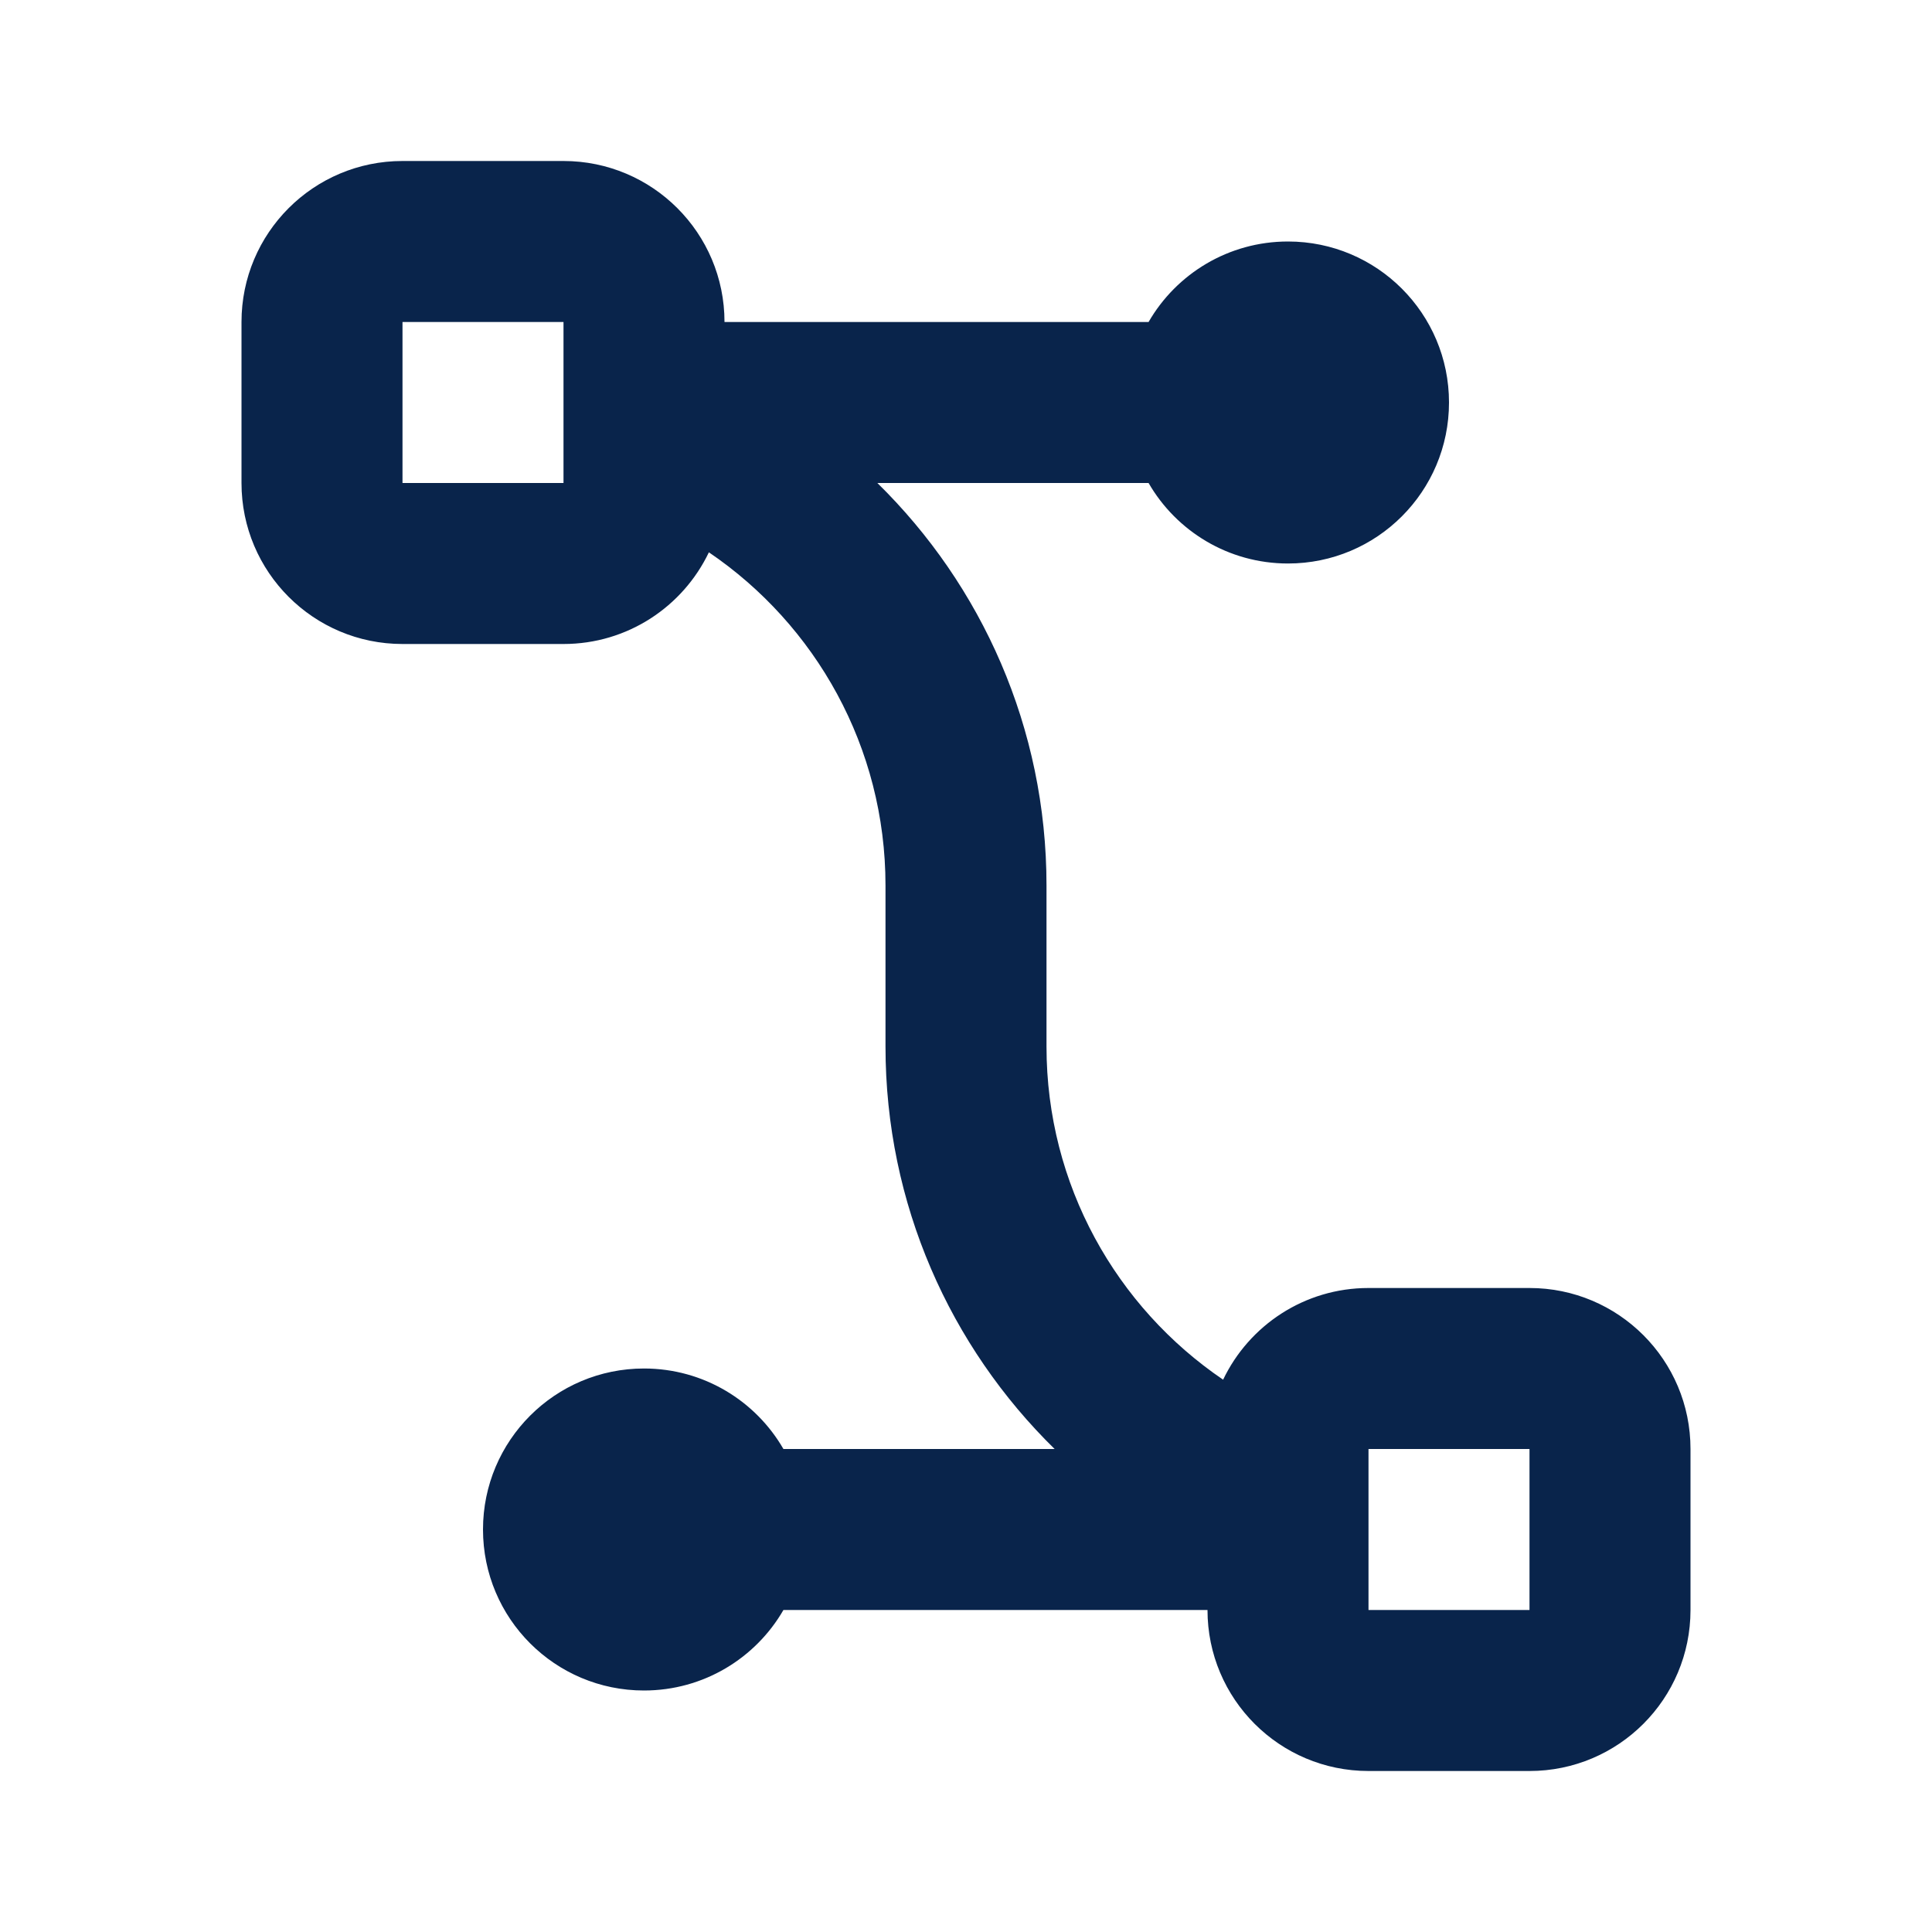 <?xml version="1.0" encoding="UTF-8"?>
<!-- Скачано с сайта svg4.ru / Downloaded from svg4.ru -->
<svg width="800px" height="800px" viewBox="0 0 24 24" version="1.1" xmlns="http://www.w3.org/2000/svg" xmlns:xlink="http://www.w3.org/1999/xlink">
    <title>vector_bezier_2_line</title>
    <g id="页面-1" stroke="none" stroke-width="1" fill="none" fill-rule="evenodd">
        <g id="Design" transform="translate(-672, 0)">
            <g id="vector_bezier_2_line" transform="translate(672, 0)">
                <path d="M24,0 L24,24 L0,24 L0,0 L24,0 Z M12.593,23.258 L12.582,23.26 L12.511,23.295 L12.492,23.299 L12.492,23.299 L12.477,23.295 L12.406,23.26 C12.396,23.256 12.387,23.259 12.382,23.265 L12.378,23.276 L12.361,23.703 L12.366,23.723 L12.377,23.736 L12.48,23.81 L12.495,23.814 L12.495,23.814 L12.507,23.81 L12.611,23.736 L12.623,23.72 L12.623,23.72 L12.627,23.703 L12.61,23.276 C12.608,23.266 12.601,23.259 12.593,23.258 L12.593,23.258 Z M12.858,23.145 L12.845,23.147 L12.66,23.24 L12.65,23.25 L12.65,23.25 L12.647,23.261 L12.665,23.691 L12.67,23.703 L12.67,23.703 L12.678,23.71 L12.879,23.803 C12.891,23.807 12.902,23.803 12.908,23.795 L12.912,23.781 L12.878,23.167 C12.875,23.155 12.867,23.147 12.858,23.145 L12.858,23.145 Z M12.143,23.147 C12.133,23.142 12.122,23.145 12.116,23.153 L12.11,23.167 L12.076,23.781 C12.075,23.793 12.083,23.802 12.093,23.805 L12.108,23.803 L12.309,23.71 L12.319,23.702 L12.319,23.702 L12.323,23.691 L12.34,23.261 L12.337,23.249 L12.337,23.249 L12.328,23.24 L12.143,23.147 Z" id="MingCute" fill-rule="nonzero">
</path>
                <path d="M7,2 C8.105,2 9,2.895 9,4 L14.268,4 C14.613,3.402 15.26,3 16,3 C17.105,3 18,3.895 18,5 C18,6.105 17.105,7 16,7 C15.26,7 14.613,6.598 14.268,6 L10.899,6 C12.195,7.271 13,9.041 13,11 L13,13 C13,14.722 13.87,16.24 15.194,17.139 C15.516,16.465 16.204,16 17,16 L19,16 C20.105,16 21,16.895 21,18 L21,20 C21,21.105 20.105,22 19,22 L17,22 C15.895,22 15,21.105 15,20 L9.732,20 C9.387,20.598 8.74,21 8,21 C6.895,21 6,20.105 6,19 C6,17.895 6.895,17 8,17 C8.74,17 9.387,17.402 9.732,18 L13.101,18 C11.805,16.73 11,14.959 11,13 L11,11 C11,9.279 10.13,7.76 8.806,6.861 C8.484,7.535 7.796,8 7,8 L5,8 C3.895,8 3,7.105 3,6 L3,4 C3,2.895 3.895,2 5,2 L7,2 Z M19,18 L17,18 L17,20 L19,20 L19,18 Z M7,4 L5,4 L5,6 L7,6 L7,4 Z" id="形状结合" fill="#09244B">
</path>
            </g>
        </g>
    </g>
</svg>